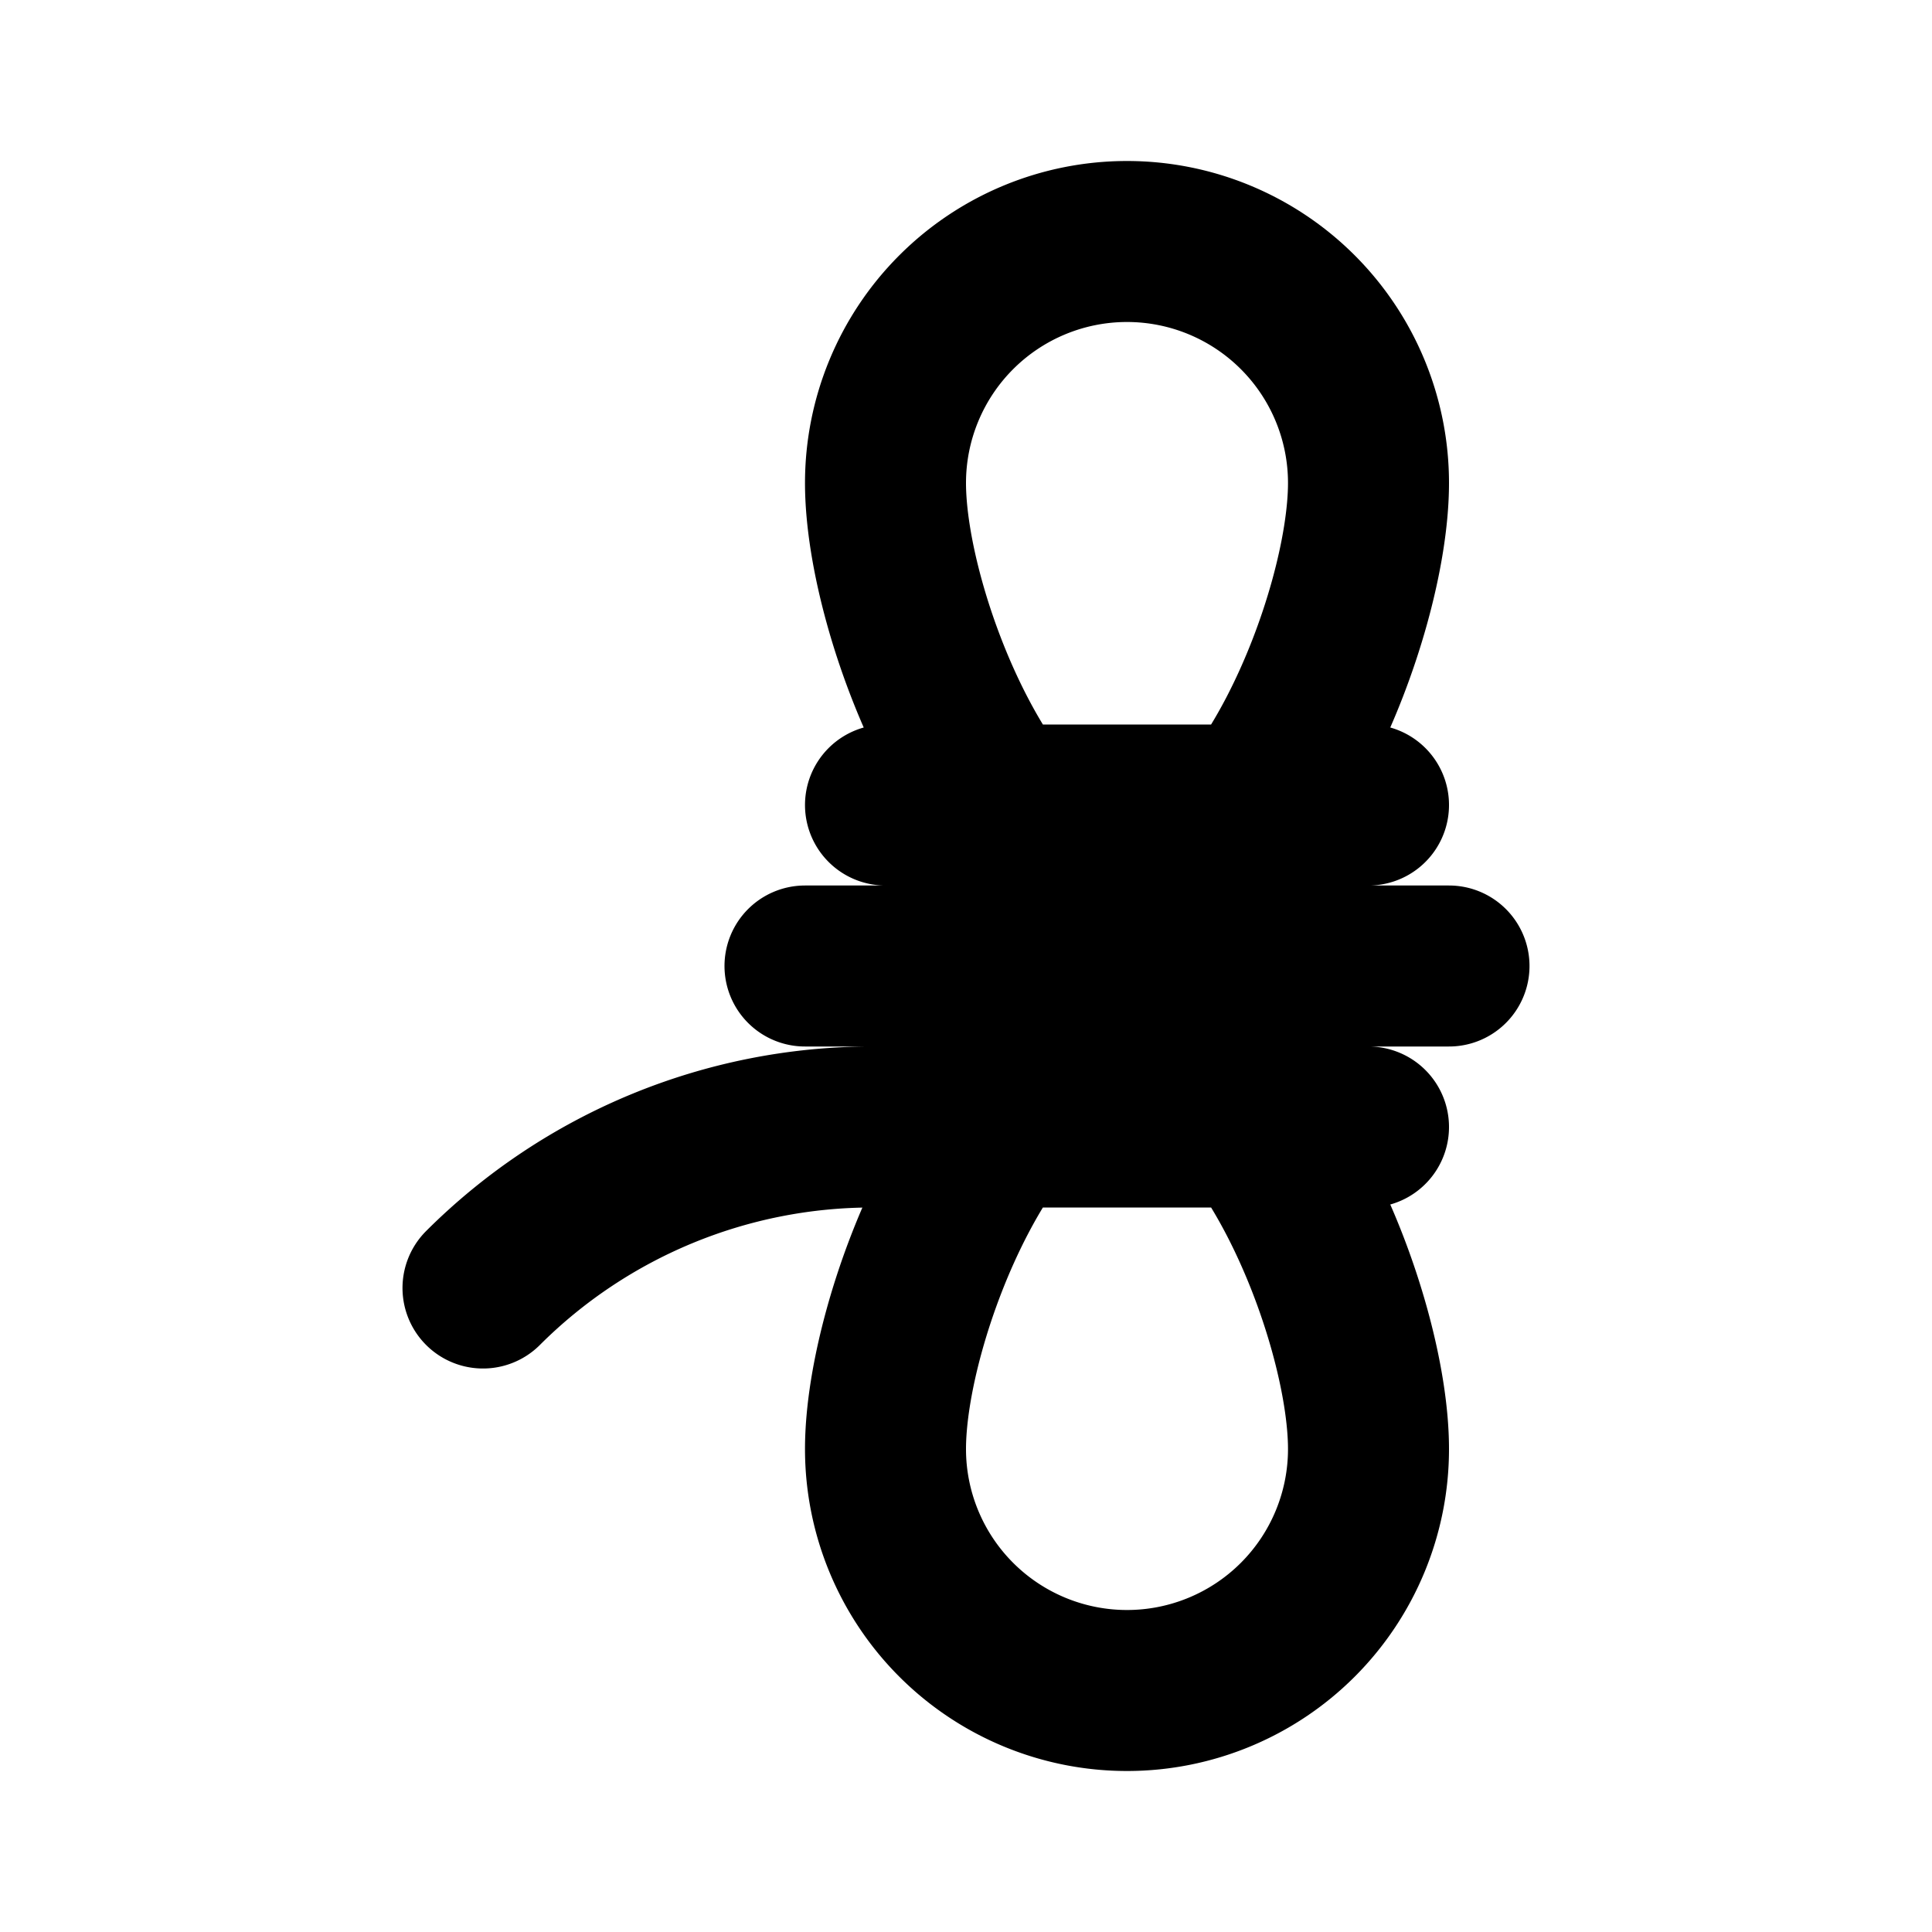 <?xml version="1.0" encoding="utf-8"?>
<svg fill="#000000" width="800px" height="800px" viewBox="0 0 24 24" id="rope-left" data-name="Flat Line" xmlns="http://www.w3.org/2000/svg" class="icon flat-line"><path id="primary" d="M11,6a3,3,0,0,1,6,0c0,1.66-1.34,5-3,5S11,7.66,11,6Zm0,12a3,3,0,0,0,6,0c0-1.66-1.34-5-3-5S11,16.34,11,18Zm0-8h6m-7,2h8m-1,2H10.83A6.84,6.84,0,0,0,6,16H6" style="fill: none; stroke: rgb(0, 0, 0); stroke-linecap: round; stroke-linejoin: round; stroke-width: 2;"></path></svg>